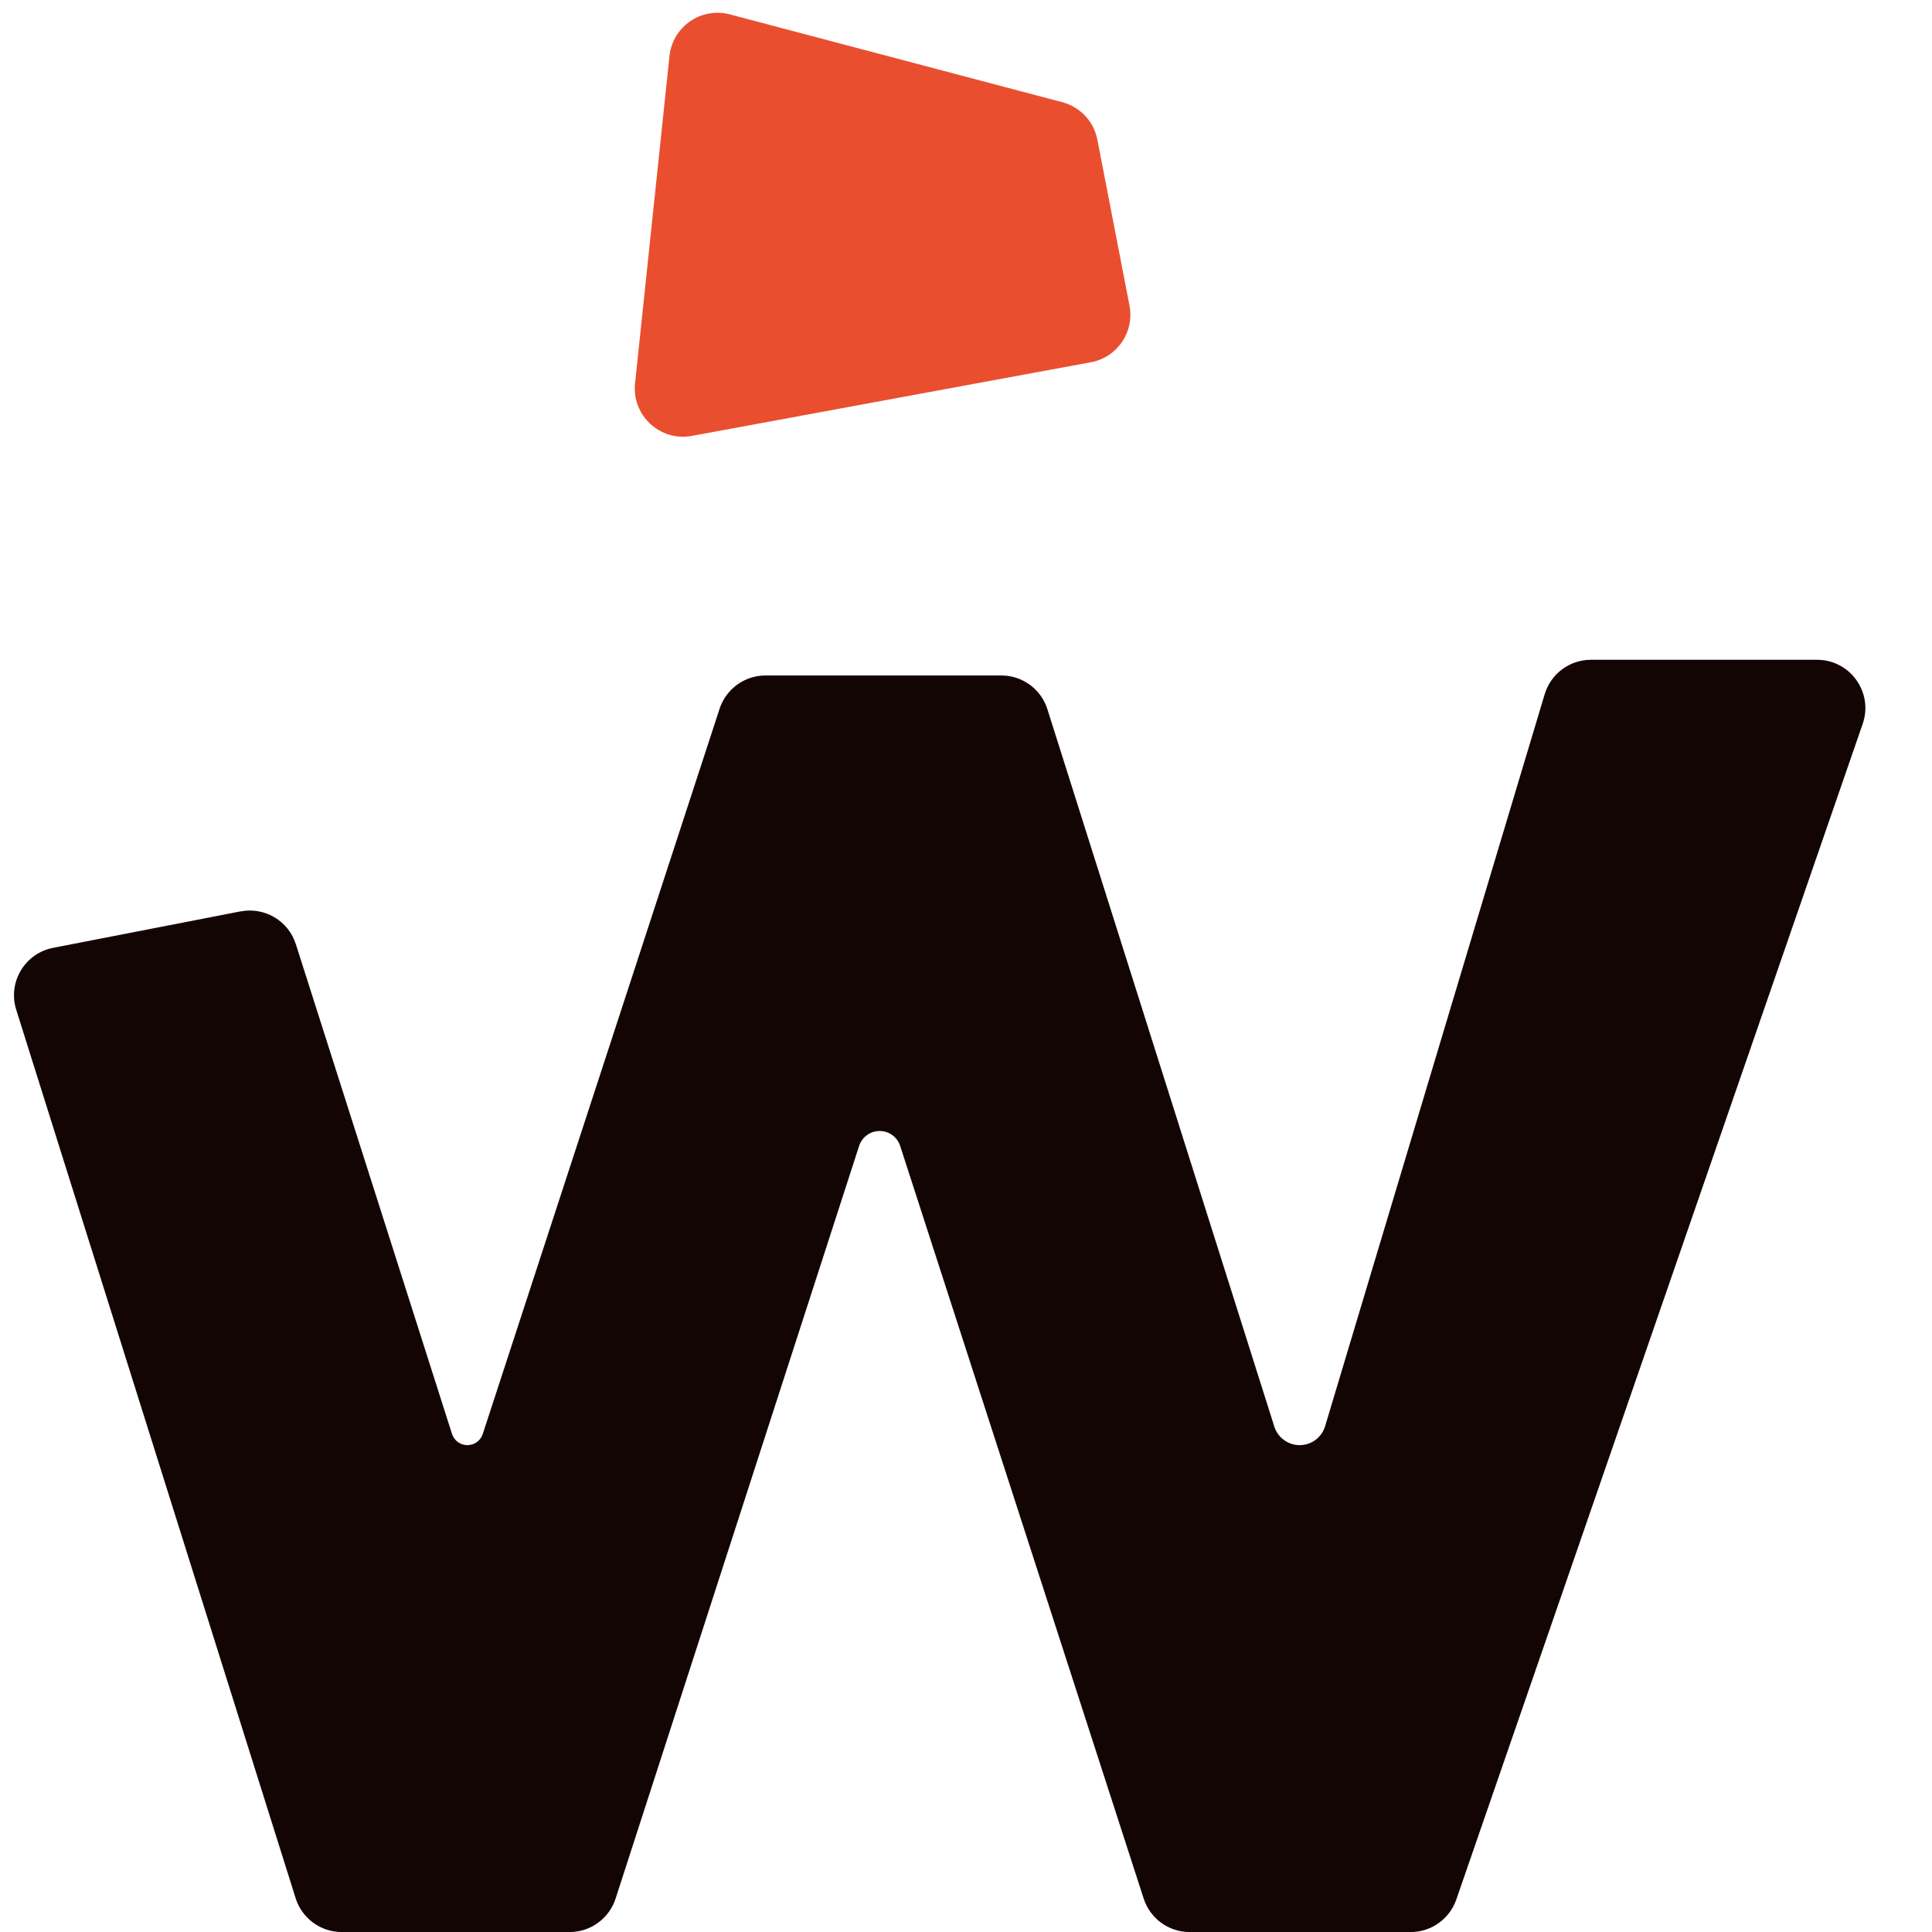 <svg fill="none" height="40" viewBox="0 0 40 40" width="40" xmlns="http://www.w3.org/2000/svg"><path d="m4.98 18.869-3.881.755c-.586.114-.942.712-.763 1.282l5.785 18.395c.131.416.517.7.954.7h4.718c.434 0 .818-.28.952-.692l5.042-15.584c.06-.184.231-.309.425-.309.194 0 .366.125.425.309l5.042 15.584c.134.413.518.692.951.692h4.576c.426 0 .806-.27.945-.673l8.414-24.341c.225-.649-.258-1.327-.945-1.327h-4.681c-.442 0-.831.29-.958.713l-4.546 15.155c-.07.233-.284.392-.527.392-.24 0-.453-.156-.525-.385l-4.698-14.852c-.132-.416-.517-.698-.953-.698h-4.883c-.433 0-.816.278-.951.69l-4.903 15.014c-.045.138-.173.231-.318.231-.146 0-.275-.094-.319-.233l-3.233-10.139c-.154-.483-.646-.775-1.144-.678z" fill="#140505"/><path d="m13.148 7.937.713-6.777c.064-.61.657-1.019 1.25-.862l6.883 1.818c.371.098.653.4.726.777l.665 3.434c.106.546-.254 1.073-.8 1.173l-8.261 1.525c-.657.121-1.246-.424-1.176-1.088z" fill="#e94f2e"/></svg>